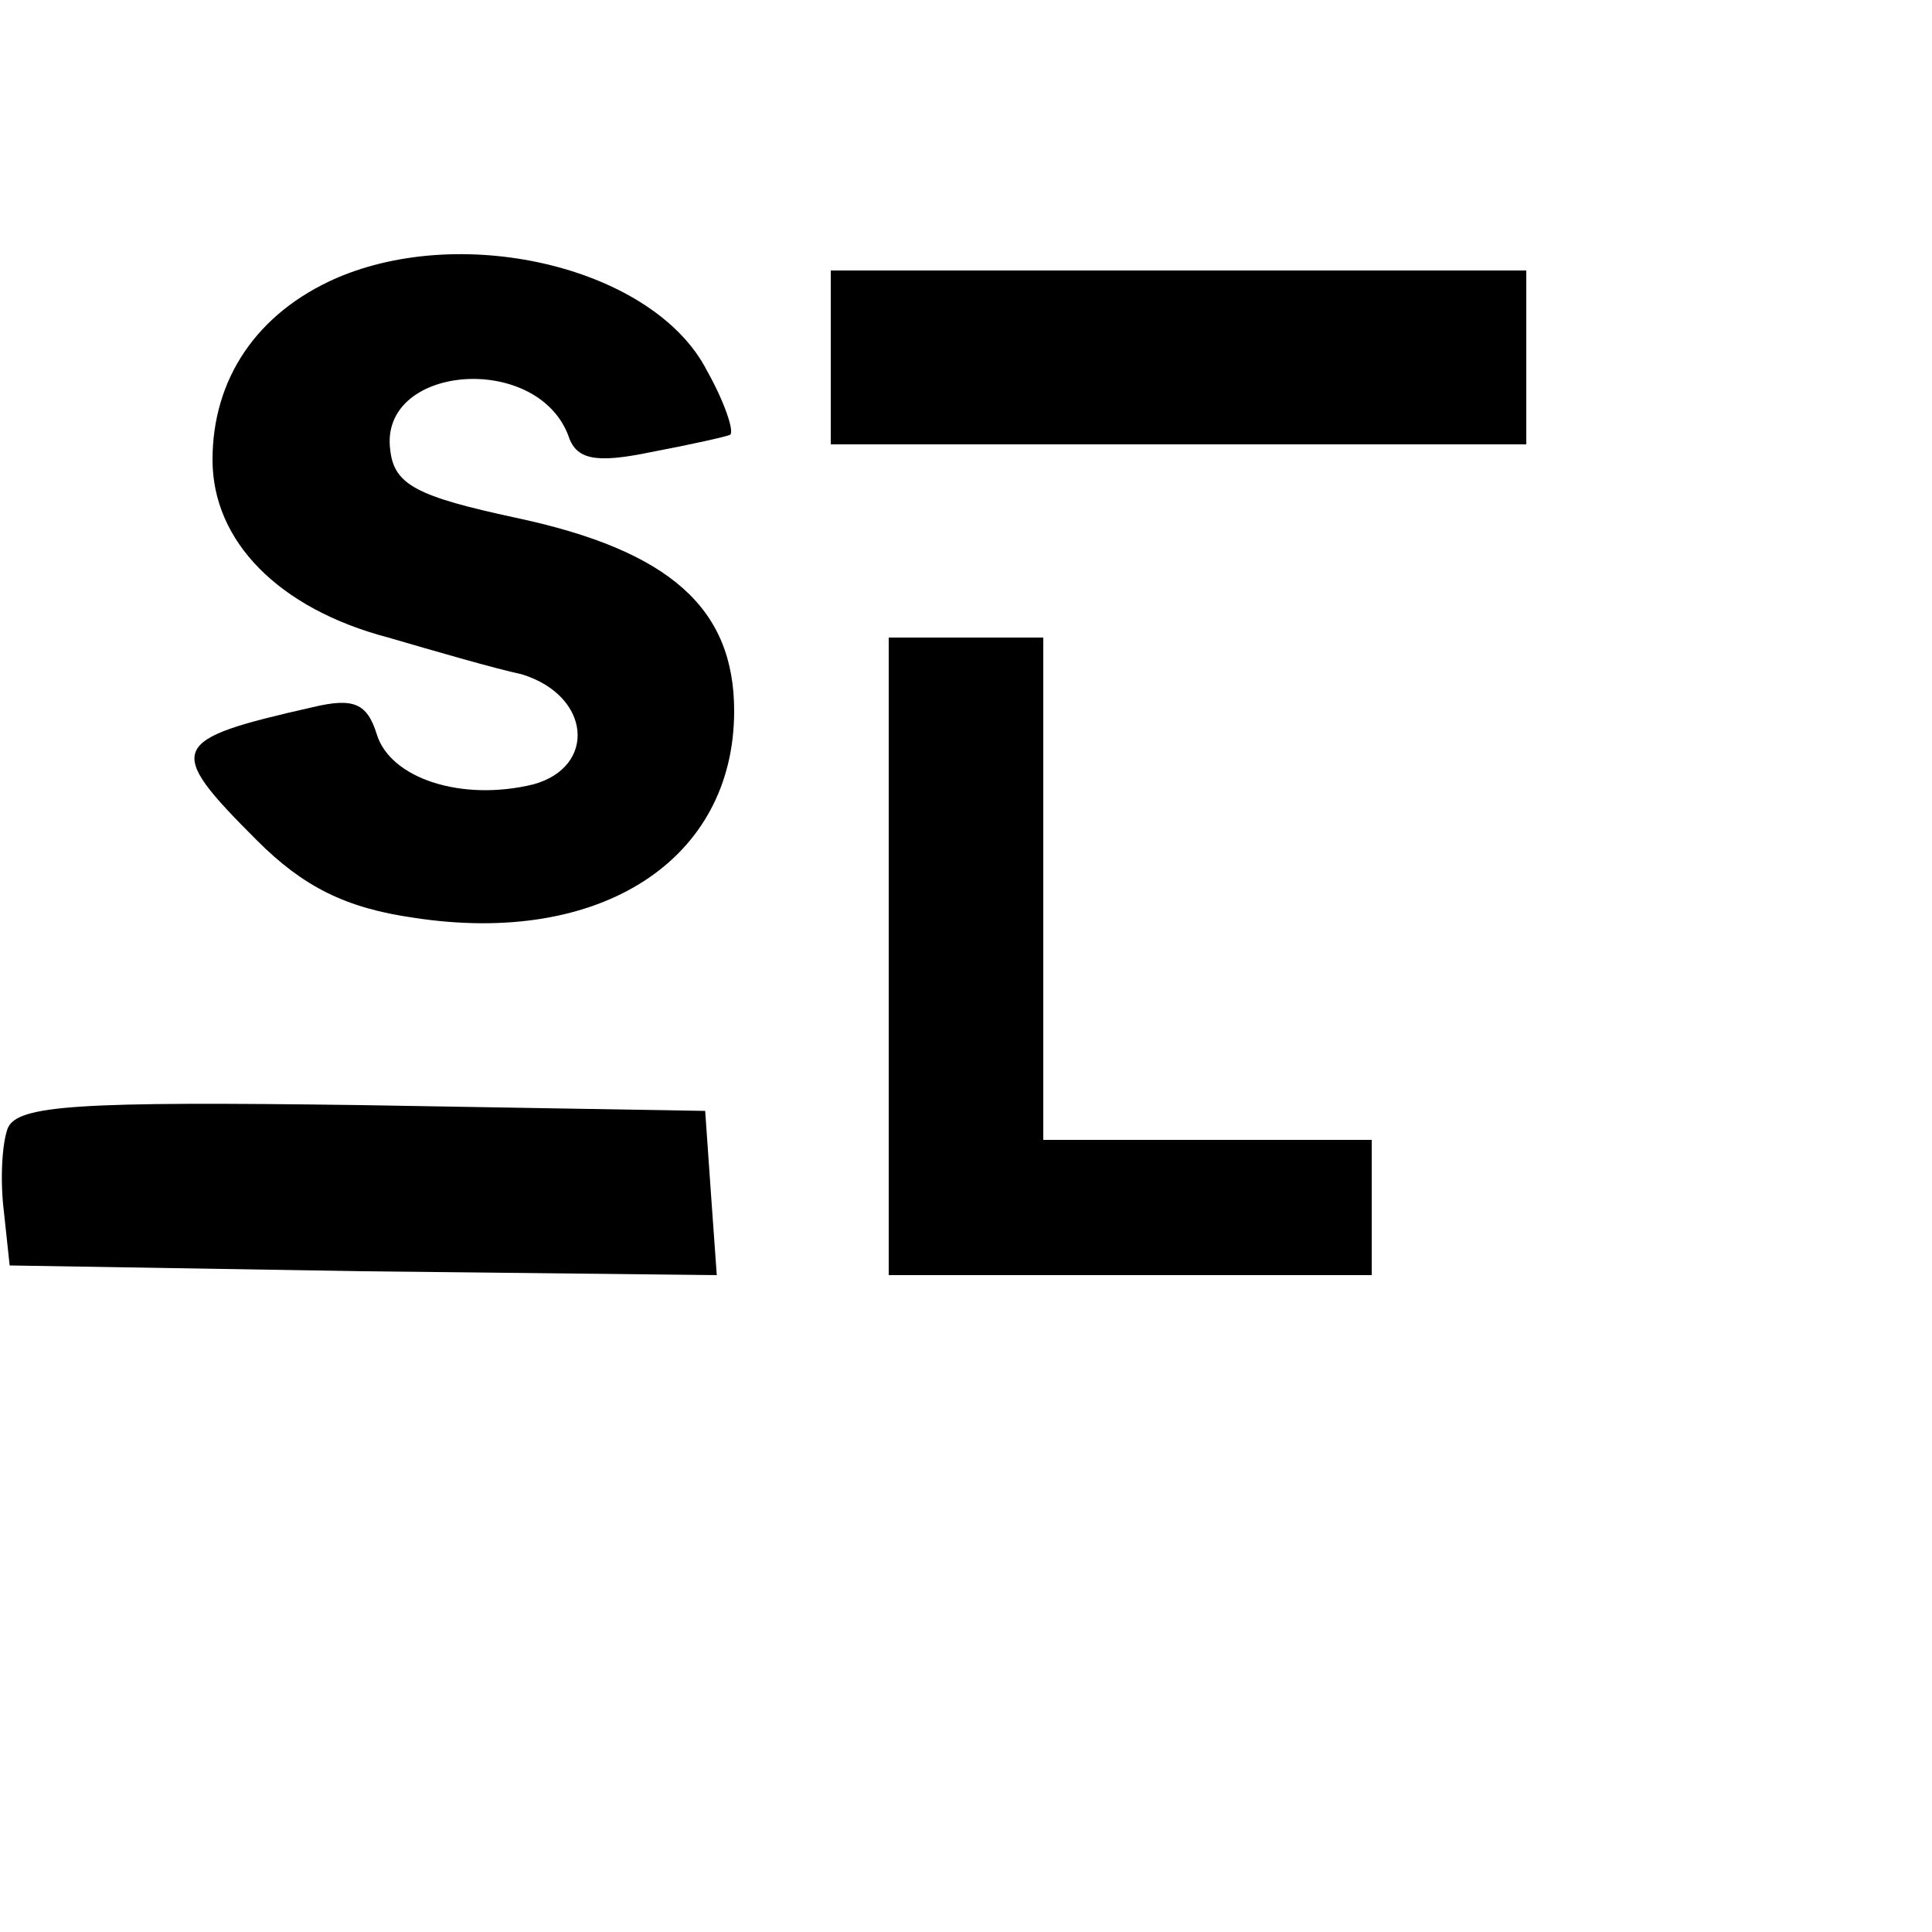 <?xml version="1.0" standalone="no"?>
<!DOCTYPE svg PUBLIC "-//W3C//DTD SVG 20010904//EN"
 "http://www.w3.org/TR/2001/REC-SVG-20010904/DTD/svg10.dtd">
<svg version="1.0" xmlns="http://www.w3.org/2000/svg"
 viewBox="0 0 100 100"
 preserveAspectRatio="xMidYMid meet">

<g transform="translate(0,80) scale(0.1,-0.1)"
fill="#000000" stroke="none">
<path d="M174 656 c-41 -18 -64 -52 -64 -94 0 -42 34 -77 91 -92 24 -7 55 -16
69 -19 36 -11 39 -48 6 -57 -37 -9 -74 3 -81 26 -5 16 -12 19 -33 14 -75 -17
-77 -21 -29 -69 24 -24 46 -35 81 -40 97 -15 166 30 166 107 0 53 -33 83 -113
100 -51 11 -63 17 -65 35 -6 44 75 51 92 8 4 -13 14 -15 43 -9 21 4 39 8 41 9
2 2 -3 17 -12 33 -27 53 -125 77 -192 48z"/>
<path d="M430 615 l0 -45 180 0 180 0 0 45 0 45 -180 0 -180 0 0 -45z"/>
<path d="M460 305 l0 -165 125 0 125 0 0 35 0 35 -85 0 -85 0 0 130 0 130 -40
0 -40 0 0 -165z"/>
<path d="M4 216 c-3 -8 -4 -27 -2 -43 l3 -28 183 -3 183 -2 -3 42 -3 43 -178
3 c-147 2 -178 0 -183 -12z"/>
</g>
</svg>
